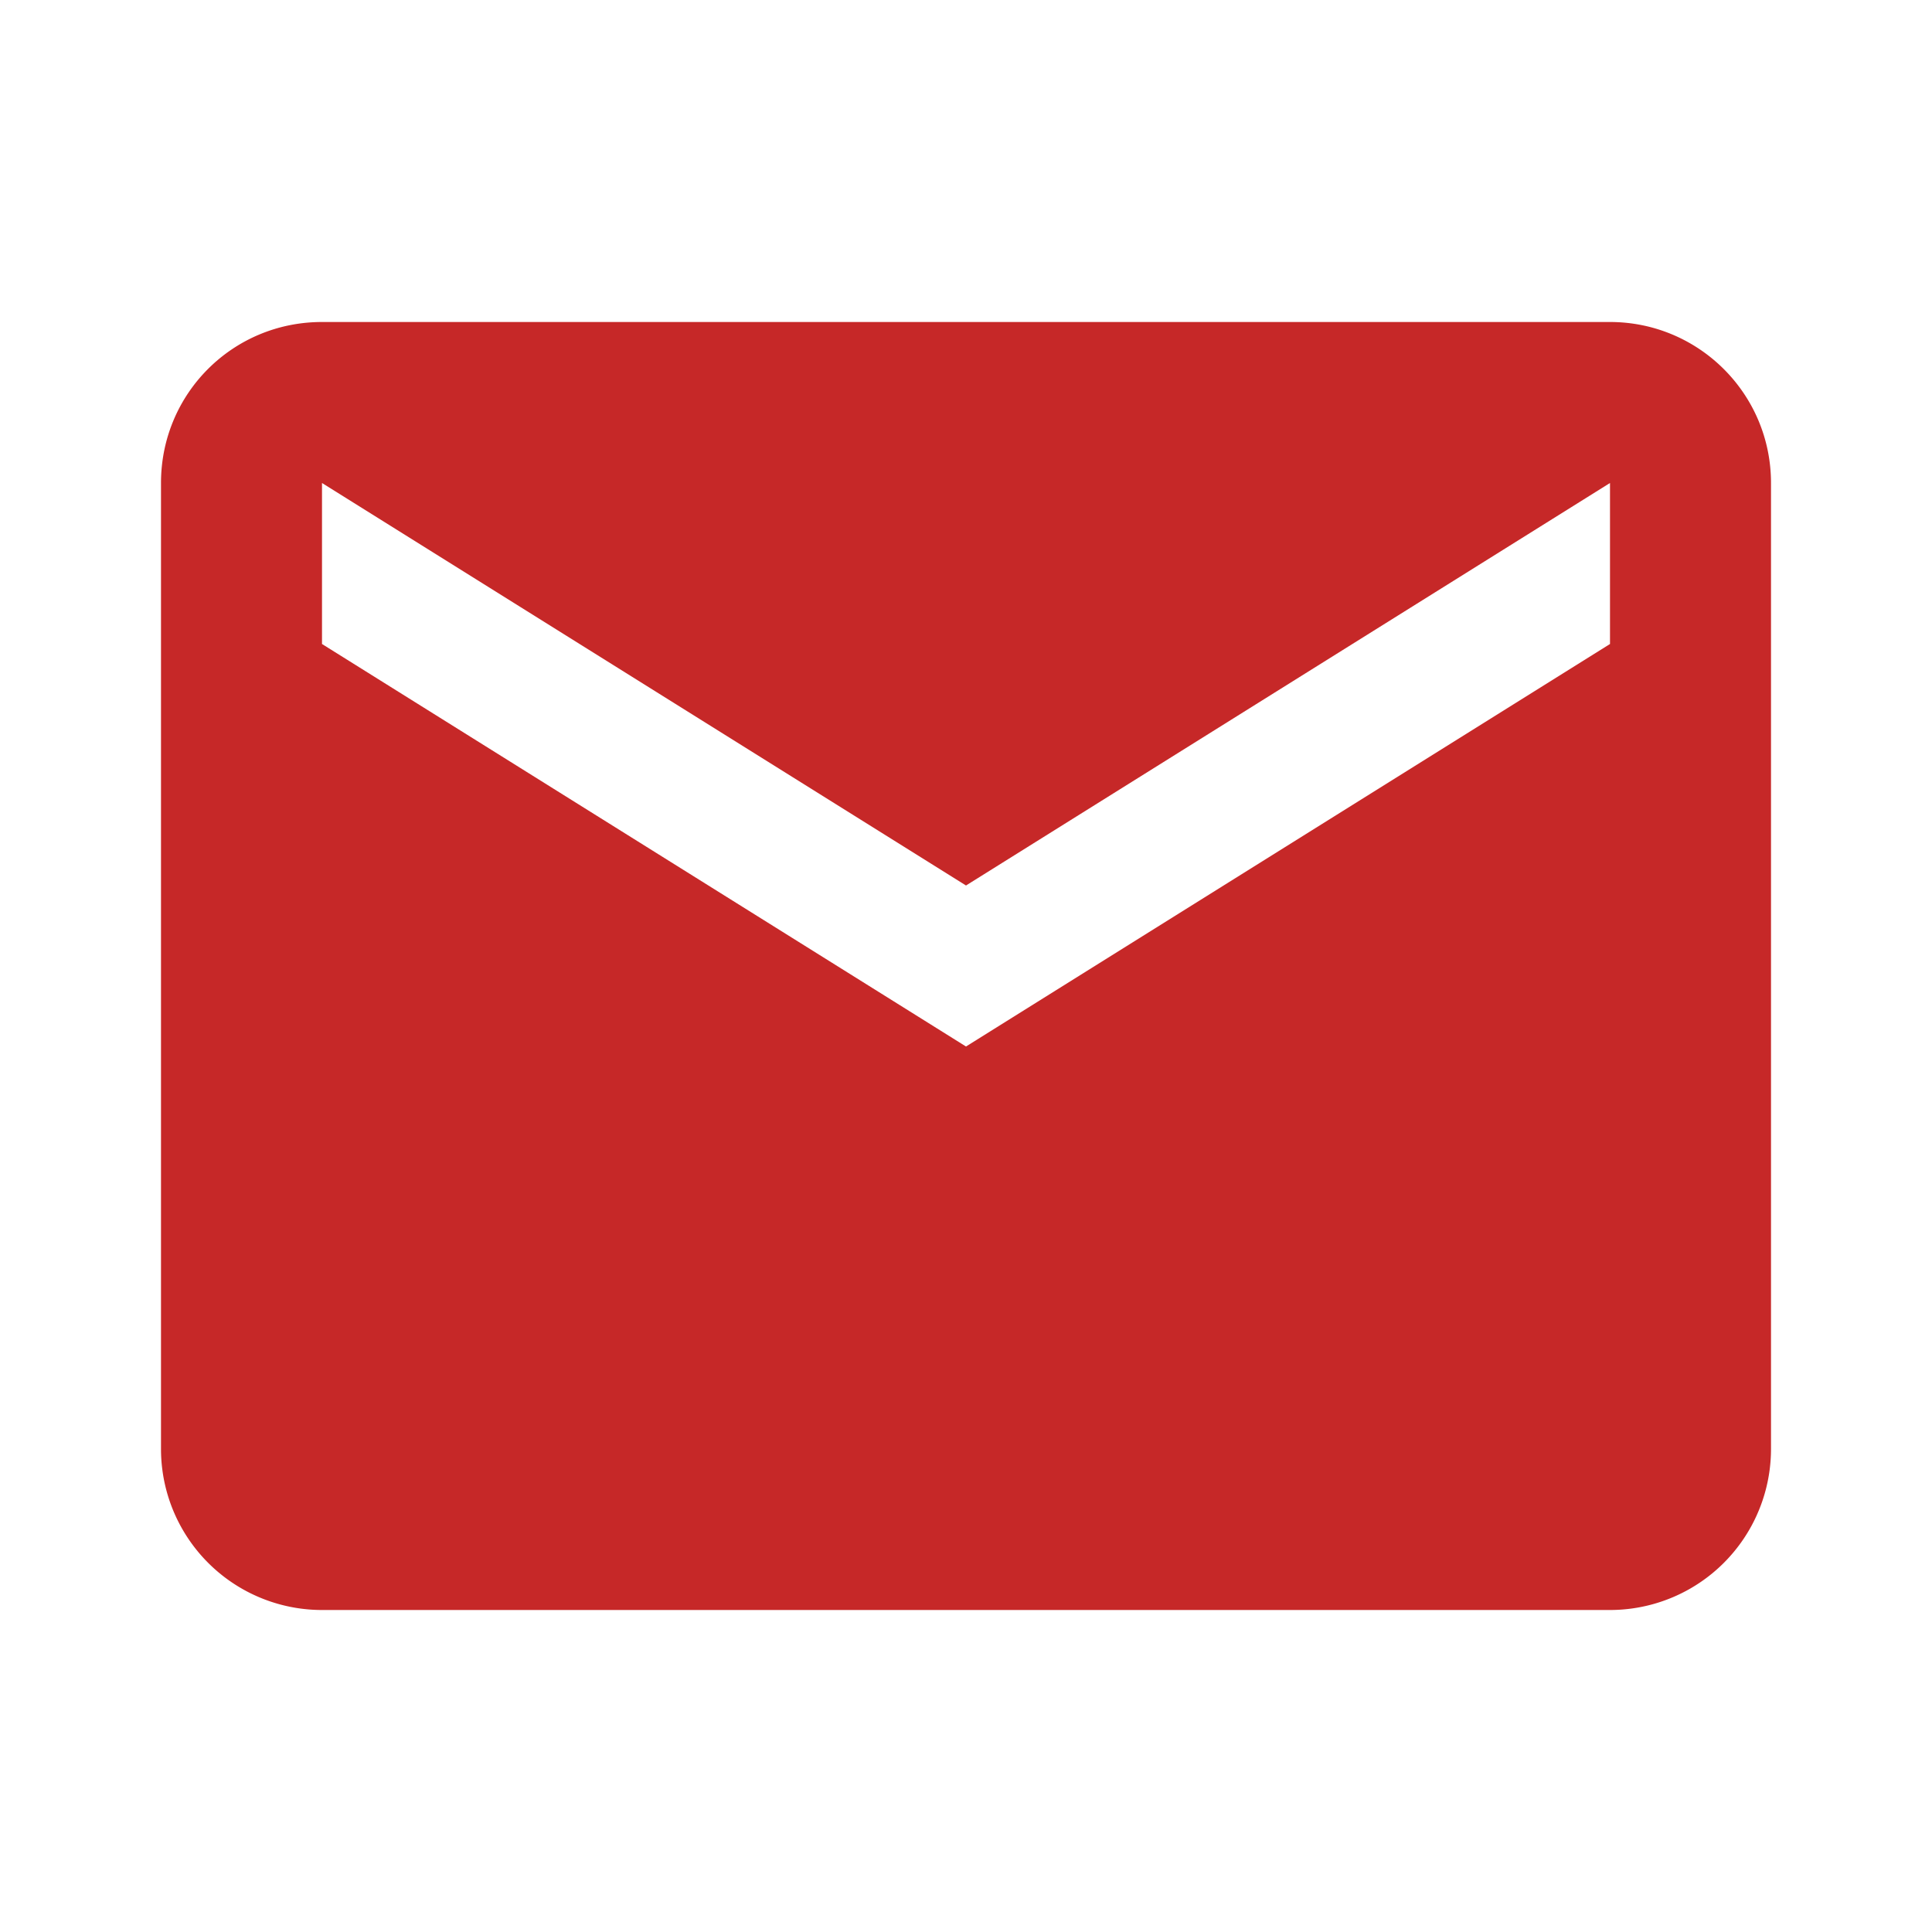<svg 
	xmlns="http://www.w3.org/2000/svg" 
	viewBox="0 0 24 24">
	<path 
		style="fill:#c62828;"
		d="M20,8L12,13L4,8V6L12,11L20,6M20,4H4C2.89,4 2,4.89 2,6V18A2,2 0 0,0 4,20H20A2,2 0 0,0 22,18V6C22,4.89 21.1,4 20,4Z" />
</svg>